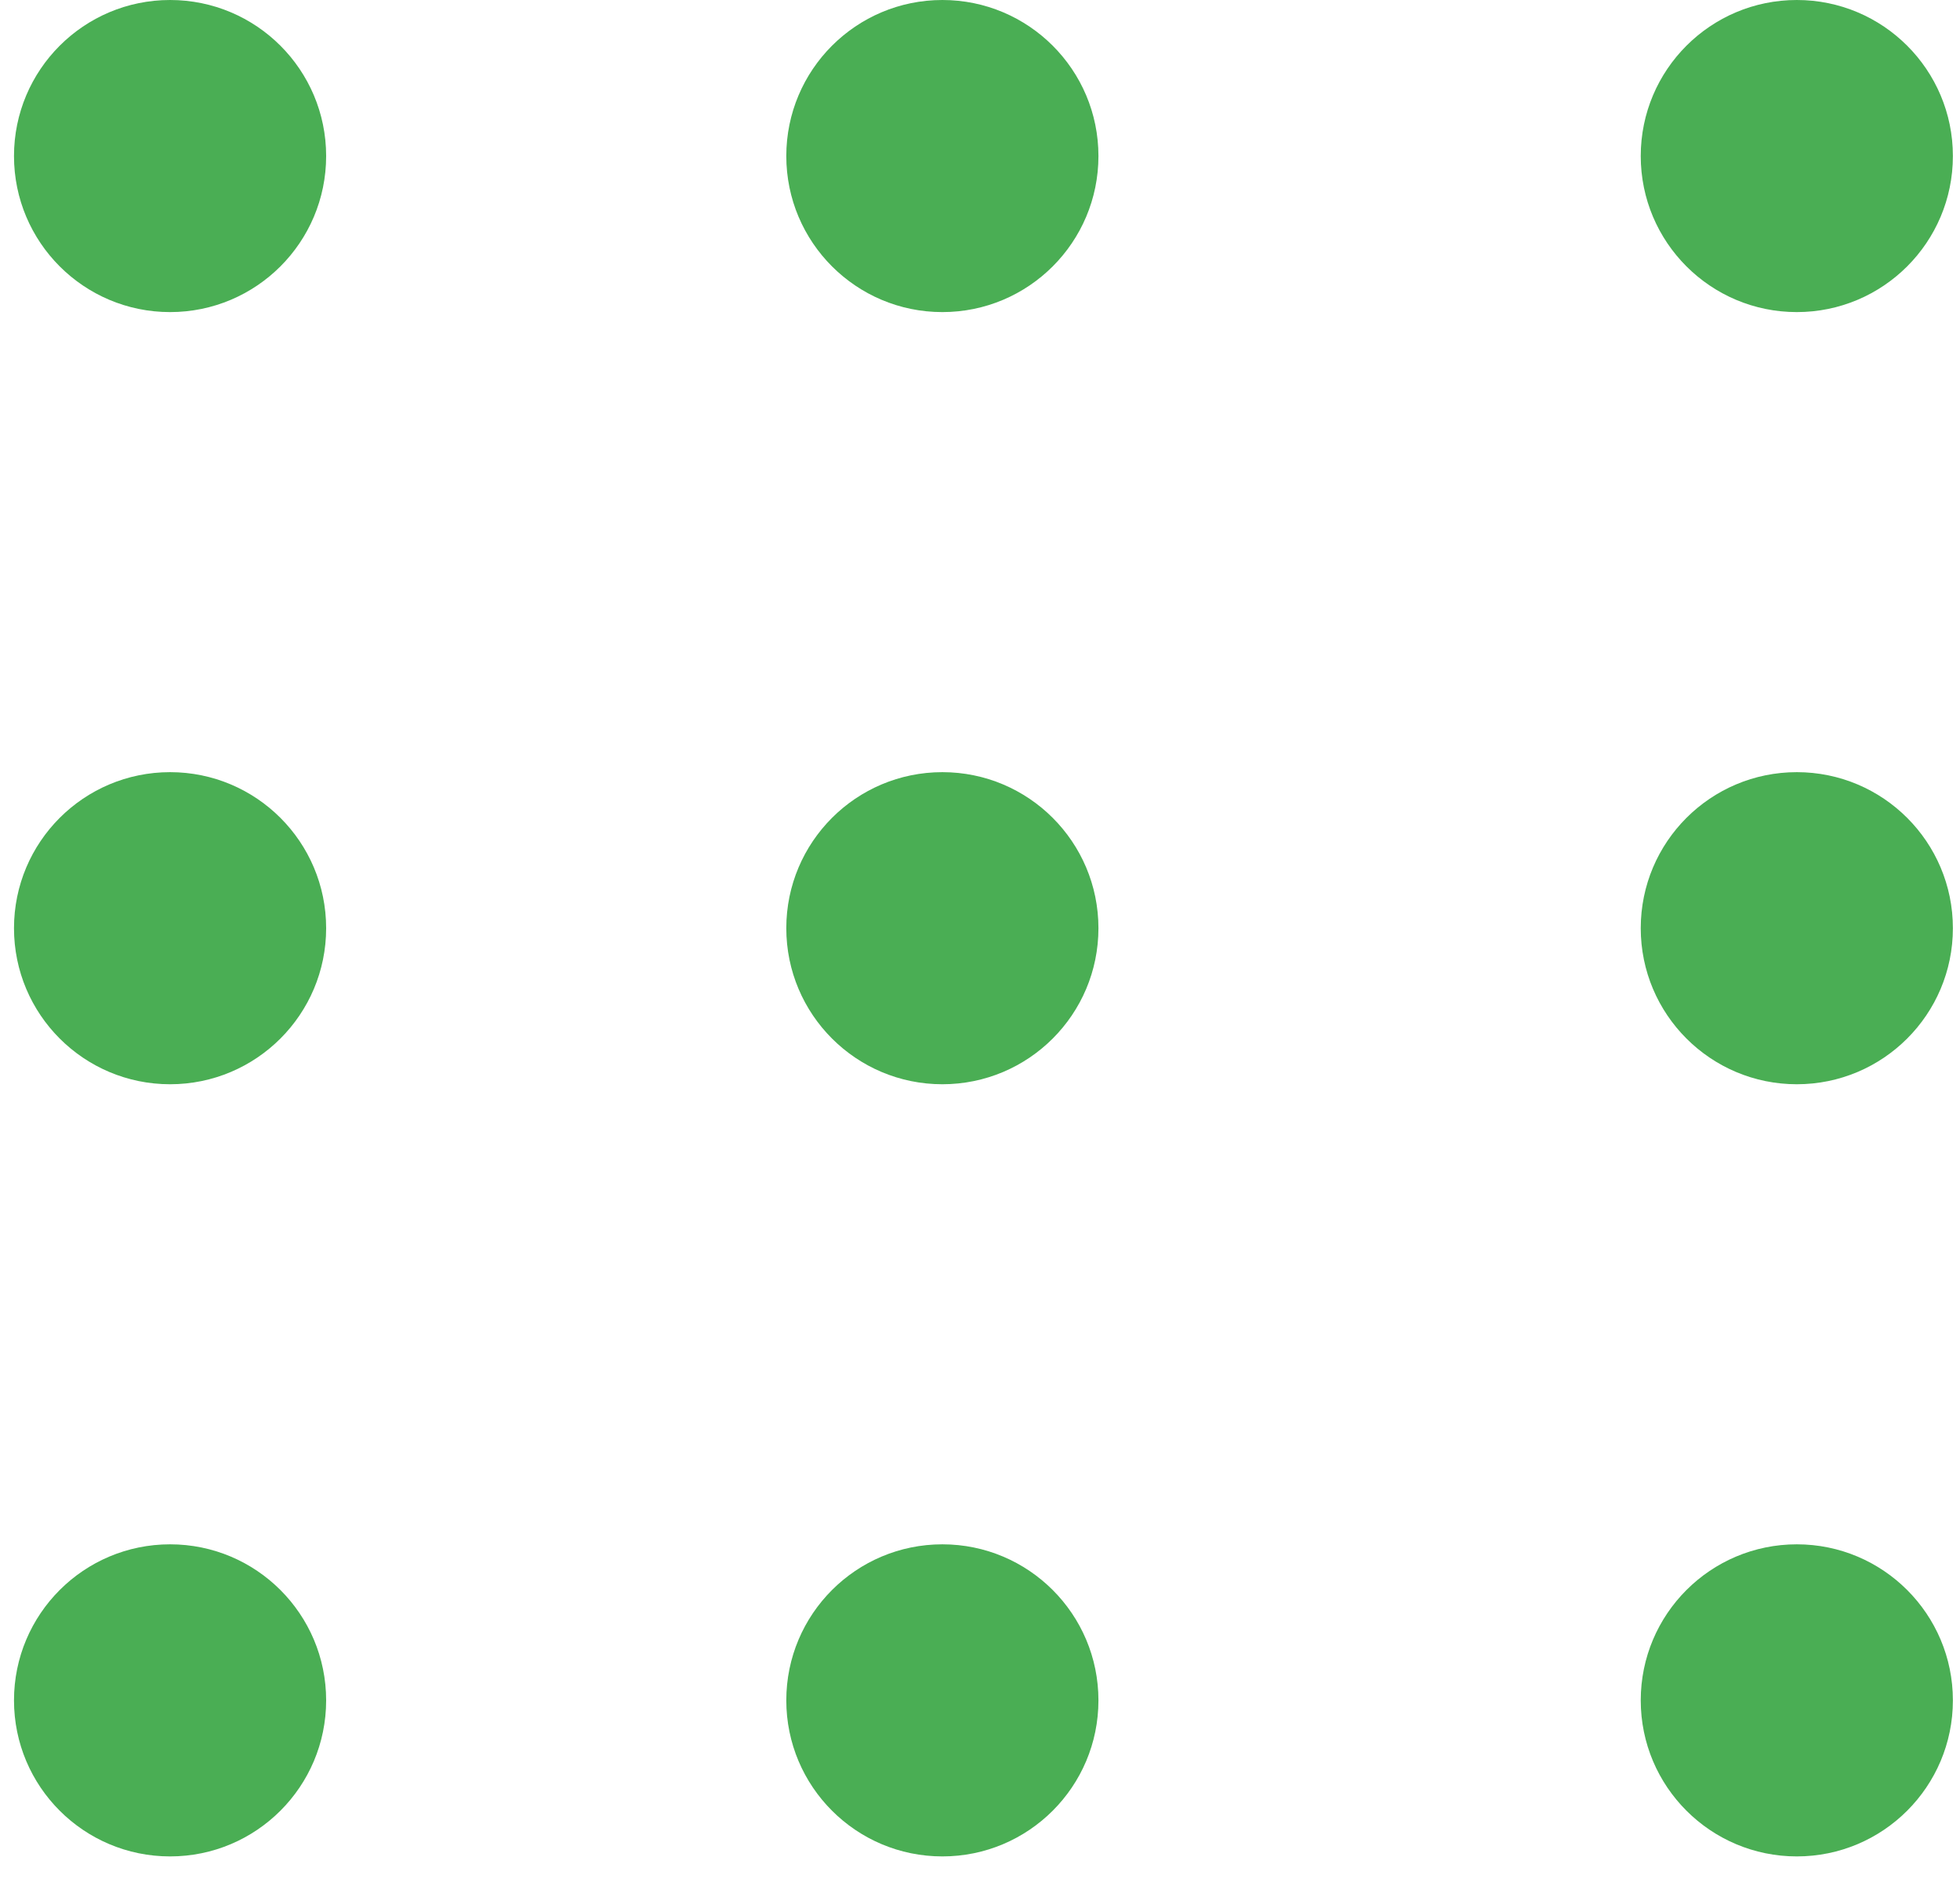 <svg width="35" height="34" viewBox="0 0 35 34" fill="none"
     xmlns="http://www.w3.org/2000/svg">
    <circle cx="3.037" cy="2.787" r="2.787" fill="#4AAE54"/>
    <circle cx="16.828" cy="2.787" r="2.787" fill="#4AAE54"/>
    <circle cx="32.086" cy="2.787" r="2.787" fill="#4AAE54"/>
    <circle cx="32.086" cy="16.578" r="2.787" fill="#4AAE54"/>
    <circle cx="16.828" cy="16.578" r="2.787" fill="#4AAE54"/>
    <circle cx="3.037" cy="16.578" r="2.787" fill="#4AAE54"/>
    <circle cx="3.037" cy="30.369" r="2.787" fill="#4AAE54"/>
    <circle cx="16.828" cy="30.369" r="2.787" fill="#4AAE54"/>
    <circle cx="32.086" cy="30.369" r="2.787" fill="#4AAE54"/>
</svg>
